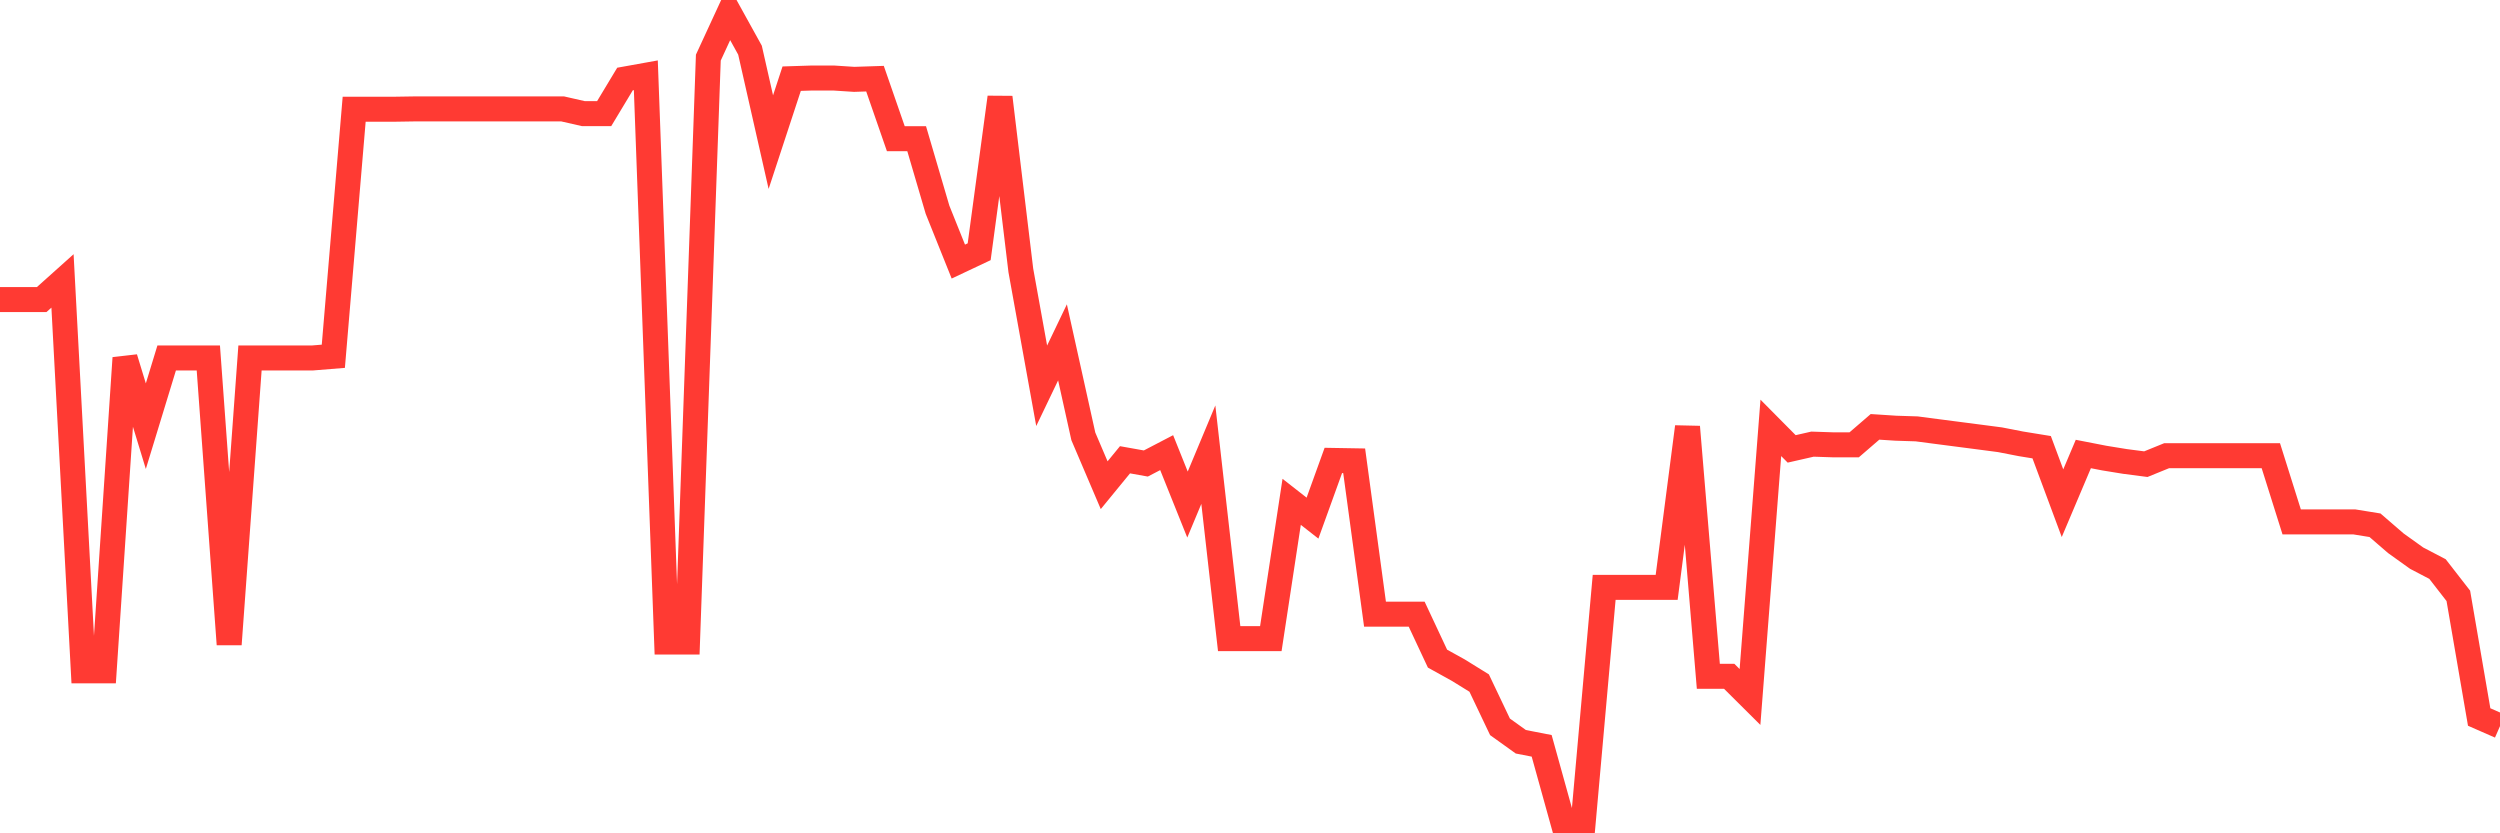 <svg
  xmlns="http://www.w3.org/2000/svg"
  xmlns:xlink="http://www.w3.org/1999/xlink"
  width="120"
  height="40"
  viewBox="0 0 120 40"
  preserveAspectRatio="none"
>
  <polyline
    points="0,14.38 1,14.38 2,14.38 3,13.484 4,32.2 5,32.2 6,17.182 7,20.456 8,17.182 9,17.182 10,17.182 11,30.93 12,17.182 13,17.182 14,17.182 15,17.182 16,17.101 17,5.242 18,5.242 19,5.242 20,5.226 21,5.226 22,5.226 23,5.226 24,5.226 25,5.226 26,5.226 27,5.226 28,5.454 29,5.454 30,3.793 31,3.613 32,30.816 33,30.816 34,2.766 35,0.6 36,2.408 37,6.822 38,3.776 39,3.744 40,3.744 41,3.809 42,3.776 43,6.659 44,6.659 45,10.064 46,12.556 47,12.084 48,4.672 49,12.98 50,18.518 51,16.433 52,20.945 53,23.29 54,22.069 55,22.248 56,21.727 57,24.219 58,21.824 59,30.653 60,30.653 61,30.653 62,24.088 63,24.87 64,22.101 65,22.118 66,29.48 67,29.48 68,29.48 69,31.614 70,32.168 71,32.787 72,34.888 73,35.605 74,35.8 75,39.4 76,39.4 77,28.193 78,28.193 79,28.193 80,28.193 81,20.489 82,32.461 83,32.461 84,33.455 85,20.538 86,21.547 87,21.319 88,21.352 89,21.352 90,20.489 91,20.554 92,20.586 93,20.717 94,20.847 95,20.977 96,21.108 97,21.303 98,21.466 99,24.154 100,21.792 101,21.987 102,22.15 103,22.28 104,21.873 105,21.873 106,21.873 107,21.873 108,21.873 109,21.873 110,25.05 111,25.05 112,25.05 113,25.05 114,25.212 115,26.076 116,26.792 117,27.314 118,28.601 119,34.416 120,34.855"
    fill="none"
    stroke="#ff3a33"
    stroke-width="1.2"
  >
  </polyline>
</svg>